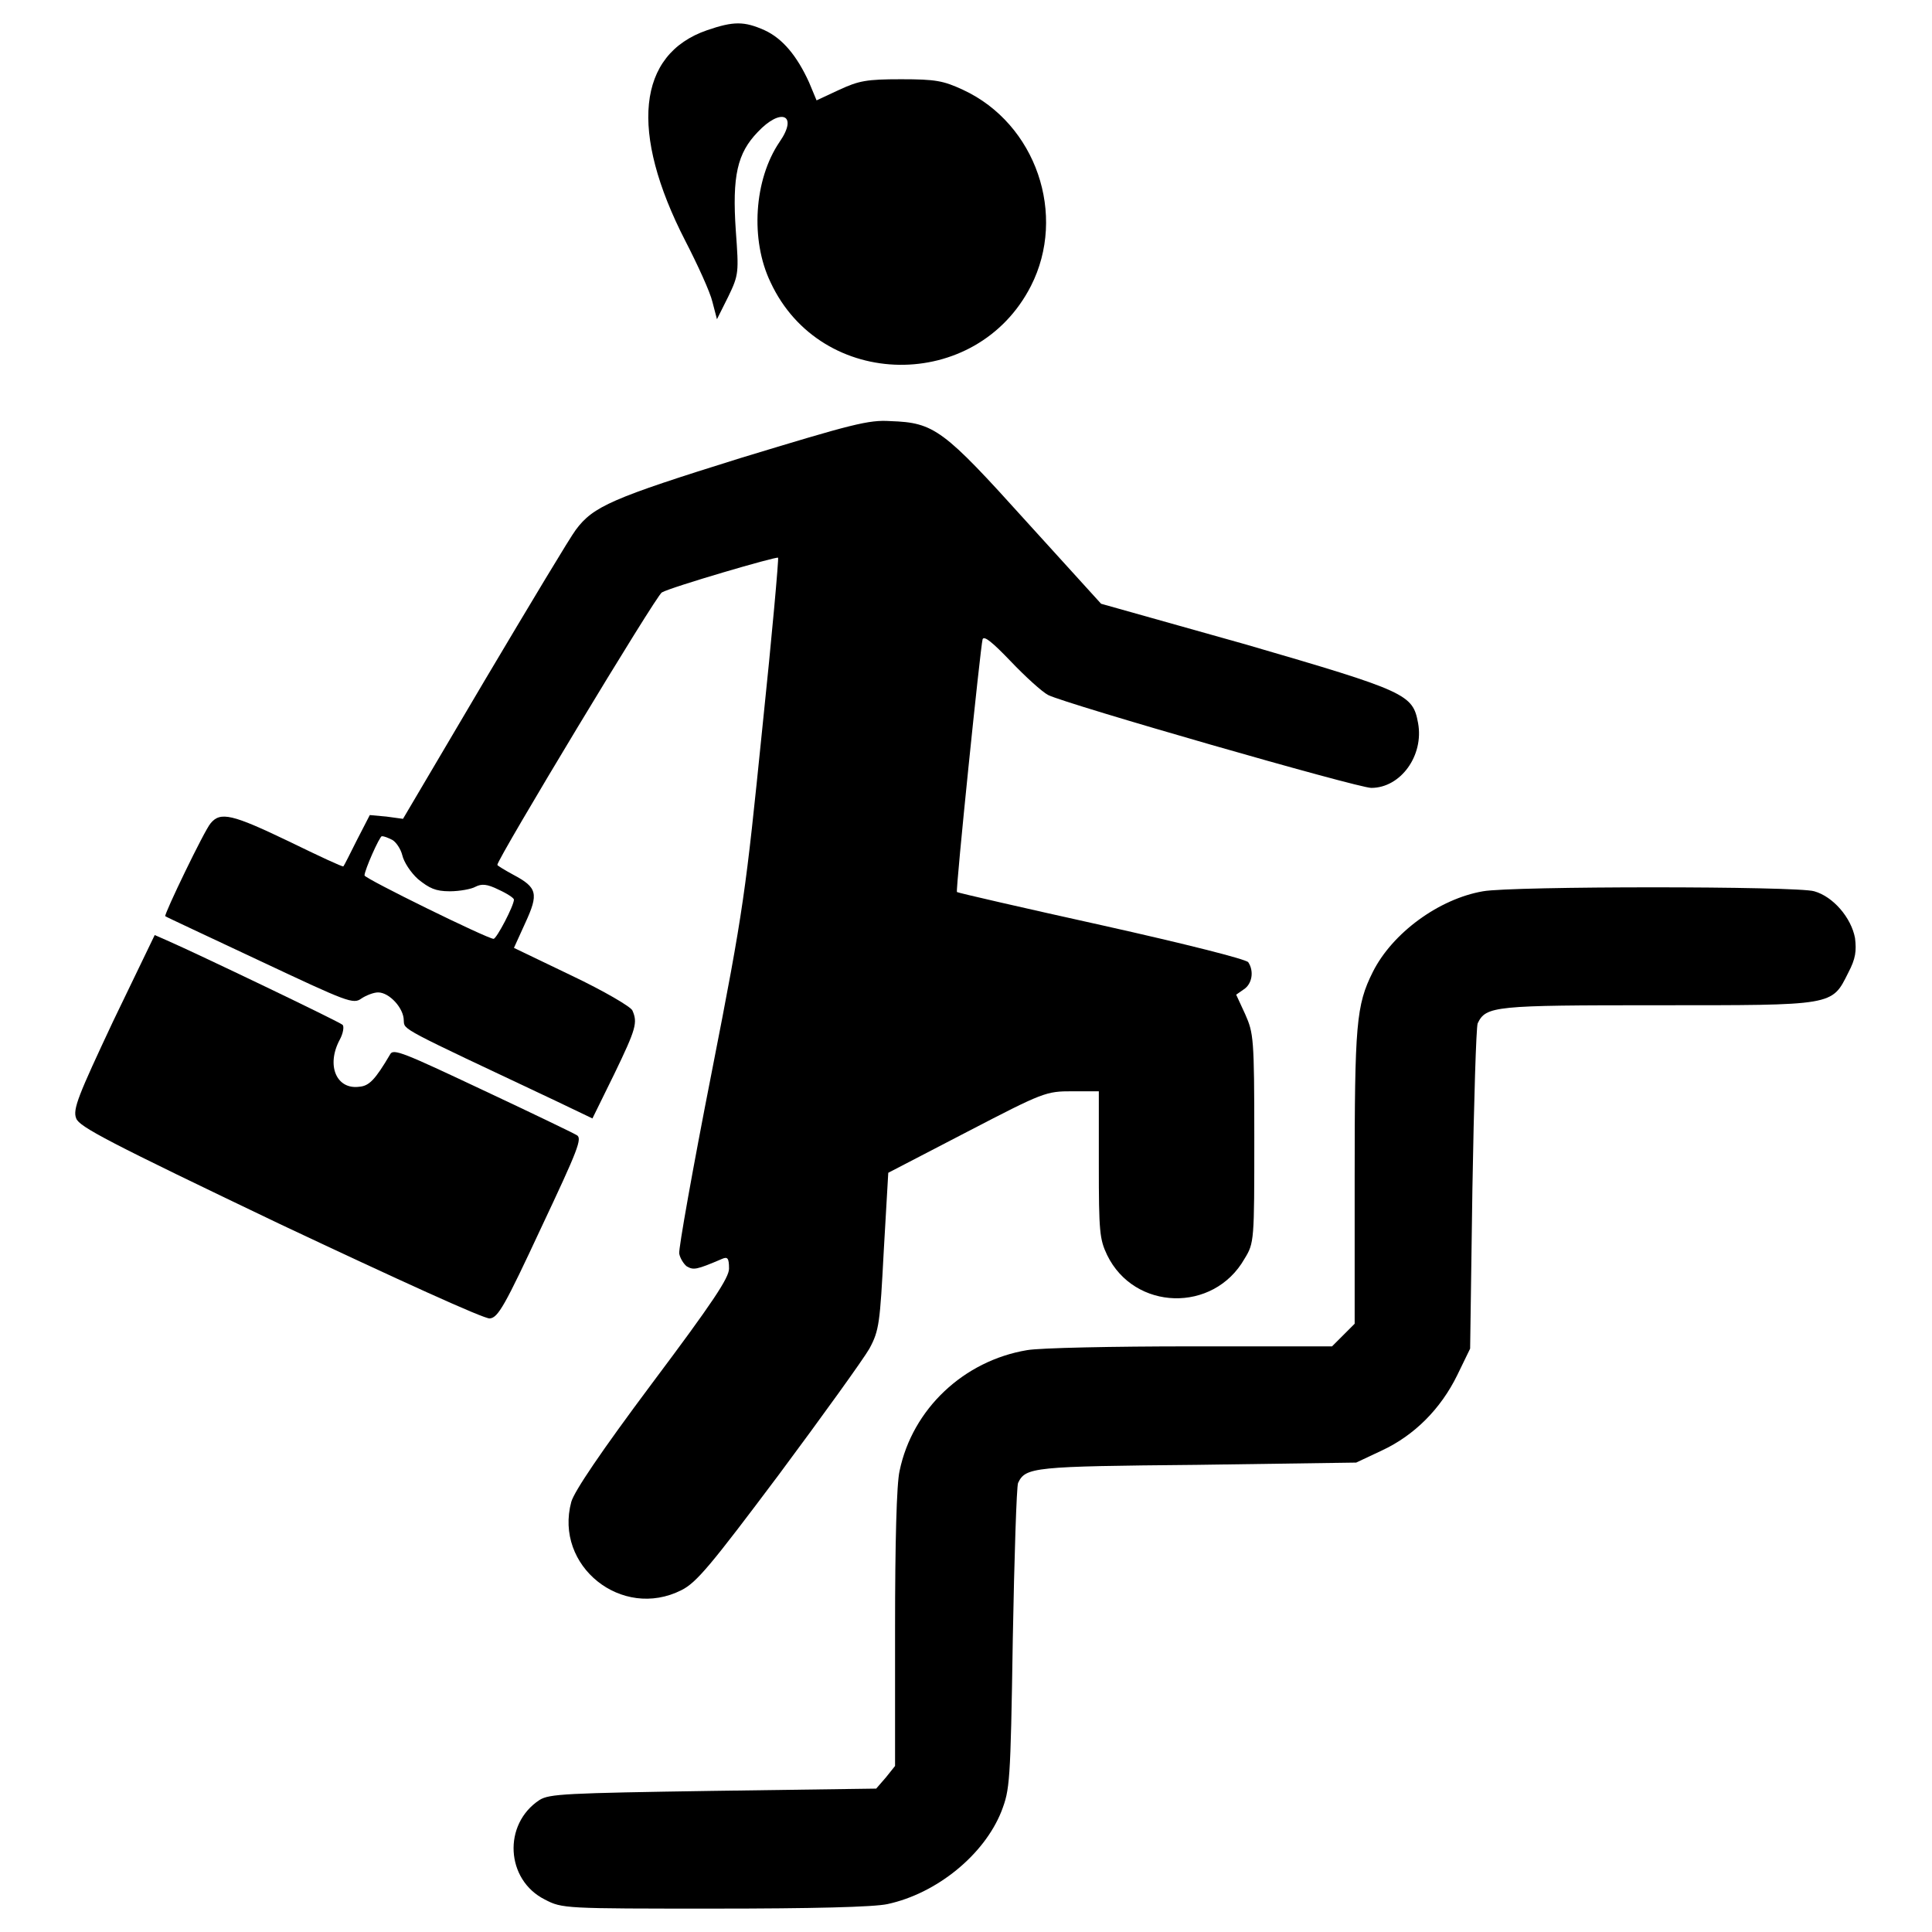 <?xml version="1.0" encoding="utf-8"?>
<!-- Svg Vector Icons : http://www.onlinewebfonts.com/icon -->
<!DOCTYPE svg PUBLIC "-//W3C//DTD SVG 1.1//EN" "http://www.w3.org/Graphics/SVG/1.1/DTD/svg11.dtd">
<svg version="1.1" xmlns="http://www.w3.org/2000/svg" xmlns:xlink="http://www.w3.org/1999/xlink" x="0px" y="0px" viewBox="0 0 256 256" enable-background="new 0 0 256 256" xml:space="preserve">
<g><g><g><path fill="#000000" d="M93.7,4c-9.3,3.2-10.3,13.5-2.9,27.9c1.6,3.1,3.3,6.8,3.6,8.1l0.6,2.3l1.5-3c1.4-2.9,1.4-3.2,1-8.7c-0.5-7.3,0.2-10.3,2.9-13.1c3.1-3.3,5.4-2.3,2.9,1.3c-3.4,5-3.9,13-1.2,18.6c6.7,14.4,27.3,14.6,34.5,0.5c4.8-9.4,0.7-21.5-9-26c-2.6-1.2-3.6-1.4-8.2-1.4c-4.6,0-5.6,0.2-8.2,1.4l-3,1.4l-1-2.4c-1.6-3.5-3.5-5.8-5.9-6.9C98.6,2.8,97.2,2.8,93.7,4z"/><path fill="#000000" d="M98.1,60.7c-17,5.3-19.5,6.4-21.8,9.5c-0.7,0.9-6.1,9.9-12.1,20l-10.8,18.3l-2.2-0.3l-2.2-0.2l-1.7,3.3c-0.9,1.8-1.7,3.4-1.8,3.5c-0.1,0.1-3.3-1.4-7.2-3.3c-7.5-3.6-9.1-4-10.4-2.4c-0.8,0.9-6.2,12.1-6,12.3c0.1,0.1,5.7,2.7,12.5,5.9c11.7,5.5,12.4,5.8,13.5,5c0.6-0.4,1.6-0.8,2.2-0.8c1.5,0,3.4,2.1,3.4,3.7c0.1,1.3-0.8,0.8,20.2,10.7l4.8,2.3l2.9-5.9c2.9-6,3.1-6.8,2.4-8.4c-0.2-0.5-3.8-2.6-8-4.6l-7.7-3.7l1.5-3.3c1.8-3.9,1.6-4.7-1.6-6.4c-1.1-0.6-2.1-1.2-2.1-1.3c0-0.8,21.1-35.8,21.8-36.1c1.2-0.7,15.2-4.8,15.4-4.6c0.1,0.1-0.8,10.3-2.1,22.7c-2.2,21.6-2.4,23.6-6.7,45.5c-2.5,12.7-4.4,23.4-4.3,24c0.1,0.6,0.6,1.4,1,1.7c0.9,0.5,1.2,0.5,4.7-1c0.7-0.3,0.9-0.1,0.9,1.3c0,1.2-2.1,4.4-10.2,15.2c-6.8,9.1-10.3,14.3-10.7,15.7c-2.3,8.5,6.7,15.7,14.6,11.7c2-1,3.9-3.3,12.9-15.3c5.8-7.8,11.2-15.3,12-16.7c1.3-2.4,1.4-3.4,1.9-12.9l0.6-10.4l10.4-5.4c10.2-5.3,10.5-5.4,14-5.4h3.5v9.7c0,8.9,0.1,9.9,1.1,12c3.6,7.4,14.1,7.7,18.2,0.5c1.3-2.1,1.3-2.4,1.3-16c0-13.3-0.1-13.9-1.2-16.4l-1.2-2.6l1-0.7c1.1-0.7,1.4-2.4,0.6-3.6c-0.3-0.4-8.2-2.4-19.4-4.9c-10.4-2.3-19.1-4.3-19.2-4.4c-0.2-0.2,3.1-32.4,3.4-33.5c0.2-0.5,1.3,0.4,3.7,2.9c1.9,2,4.2,4.1,5,4.5c2.4,1.2,41,12.3,42.8,12.3c3.9,0,7-4.3,6.2-8.6c-0.7-3.8-1.5-4.2-22.8-10.4L145.9,80L136,69.1c-11-12.2-12.2-13.1-18-13.3C115.1,55.6,112.9,56.2,98.1,60.7z M52,111.3c0.5,0.3,1.1,1.2,1.3,2c0.2,0.9,1.1,2.3,2.1,3.2c1.5,1.2,2.3,1.6,4.2,1.6c1.3,0,2.9-0.3,3.4-0.6c0.8-0.4,1.5-0.4,3.1,0.4c1.1,0.5,2,1.1,2,1.3c0,0.8-2.3,5.2-2.7,5.2c-0.8,0-17.1-8-17.1-8.4c0-0.7,2-5.2,2.3-5.2C50.9,110.8,51.4,111,52,111.3z"/><path fill="#000000" d="M196.5,118.1c-5.8,1-12,5.5-14.6,10.7c-2.2,4.4-2.4,6.9-2.4,27.3v19.3l-1.5,1.5l-1.5,1.5h-18.7c-10.3,0-20,0.2-21.7,0.5c-8.4,1.4-15.2,7.8-16.9,16c-0.4,1.7-0.6,9.5-0.6,20.9v18.2l-1.2,1.5l-1.3,1.5l-21.6,0.3c-19.6,0.3-21.7,0.4-23,1.2c-4.9,3.2-4.5,10.6,0.7,13.2c2.3,1.2,2.6,1.2,22.5,1.2c12.8,0,21.1-0.2,22.9-0.6c6.5-1.4,12.8-6.5,15.1-12.3c1.1-2.9,1.2-3.6,1.5-22.8c0.2-10.9,0.5-20.2,0.7-20.7c1-2.1,2-2.2,23.7-2.4l21.1-0.3l3.4-1.6c4.3-2,7.8-5.5,10-10l1.7-3.5l0.3-21.1c0.2-11.6,0.5-21.5,0.7-22c1.1-2.3,2.2-2.4,23.8-2.4c23.5,0,23.1,0.1,25.3-4.3c1-1.9,1.1-2.9,0.9-4.6c-0.5-2.7-2.9-5.5-5.4-6.2C238.2,117.4,200.3,117.4,196.5,118.1z"/><path fill="#000000" d="M15,135.3c-4.6,9.8-5.4,11.7-4.9,12.9c0.4,1.1,4.2,3.1,27,14c15.7,7.4,27.1,12.6,27.8,12.5c1.1-0.1,2-1.7,6.8-12c4.9-10.4,5.5-11.9,4.7-12.3c-0.5-0.3-6.1-3-12.5-6c-10.4-4.9-11.8-5.5-12.2-4.7c-2,3.4-2.8,4.2-4.1,4.3c-3,0.4-4.4-2.8-2.6-6.2c0.5-0.9,0.6-1.8,0.4-2c-0.4-0.4-19.4-9.5-23.3-11.2l-1.6-0.7L15,135.3z"/></g></g></g>
</svg>